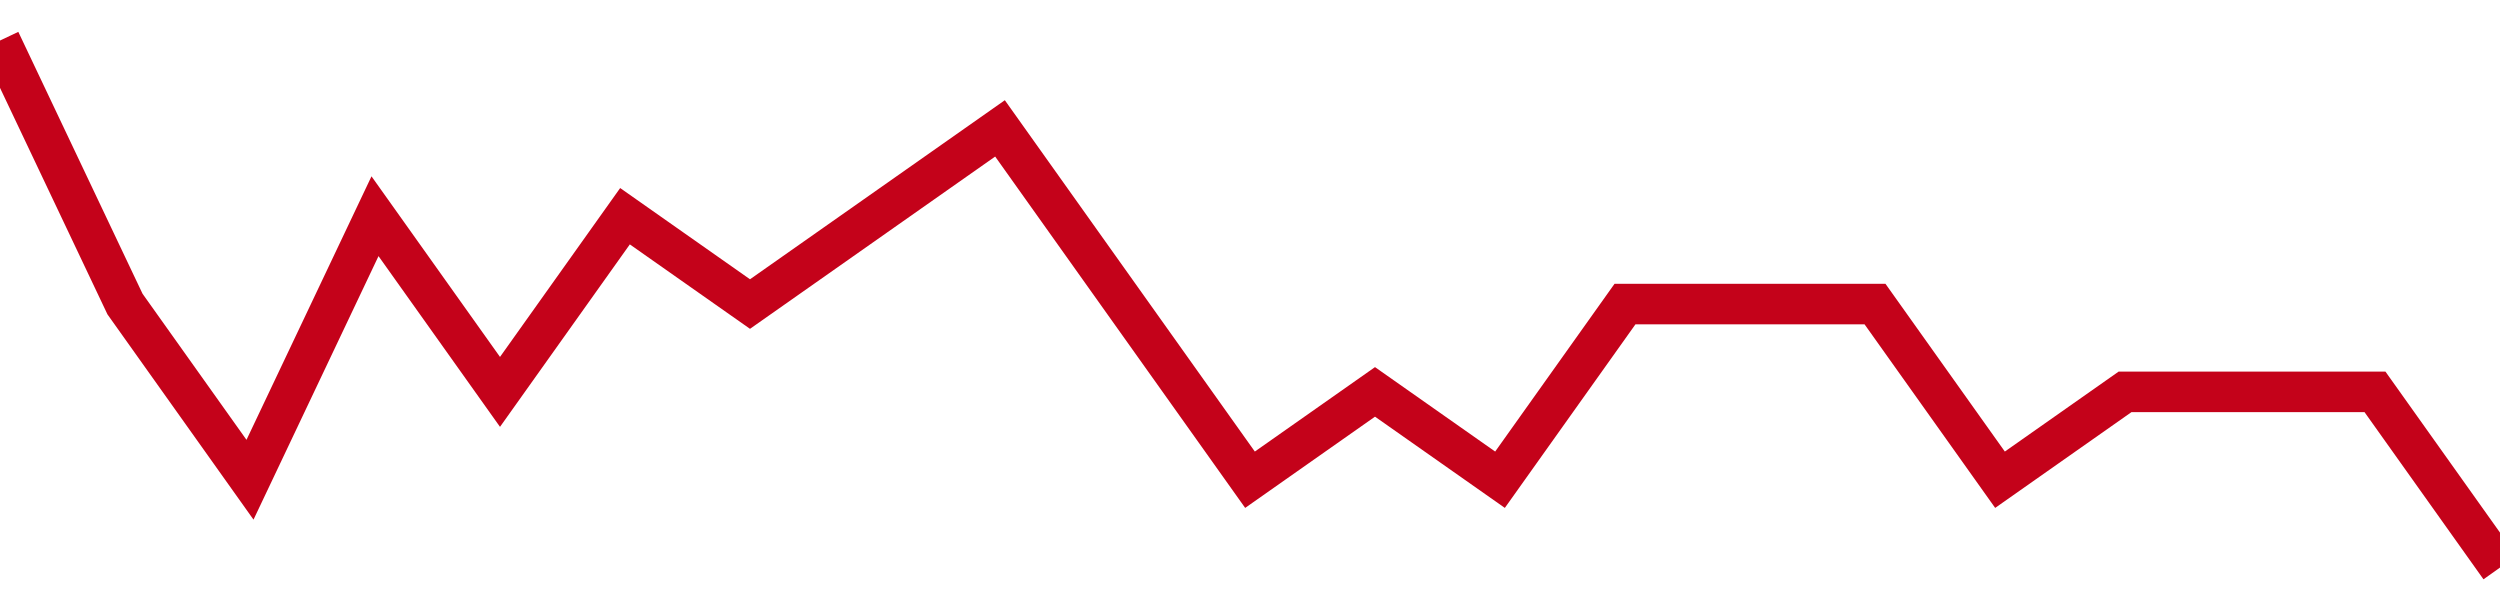<!-- Generated with https://github.com/jxxe/sparkline/ --><svg viewBox="0 0 185 45" class="sparkline" xmlns="http://www.w3.org/2000/svg"><path class="sparkline--fill" d="M 0 3 L 0 3 L 9.25 22.5 L 18.5 35.5 L 27.75 16 L 37 29 L 46.25 16 L 55.5 22.5 L 64.75 16 L 74 9.5 L 83.25 22.5 L 92.5 35.5 L 101.75 29 L 111 35.5 L 120.25 22.5 L 129.5 22.5 L 138.75 22.5 L 148 35.5 L 157.25 29 L 166.5 29 L 175.75 29 L 185 42 V 45 L 0 45 Z" stroke="none" fill="none" ></path><path class="sparkline--line" d="M 0 3 L 0 3 L 9.25 22.5 L 18.5 35.5 L 27.75 16 L 37 29 L 46.25 16 L 55.5 22.5 L 64.75 16 L 74 9.5 L 83.25 22.5 L 92.5 35.5 L 101.75 29 L 111 35.5 L 120.25 22.5 L 129.5 22.5 L 138.75 22.5 L 148 35.5 L 157.25 29 L 166.5 29 L 175.75 29 L 185 42" fill="none" stroke-width="3" stroke="#C4021A" ></path></svg>